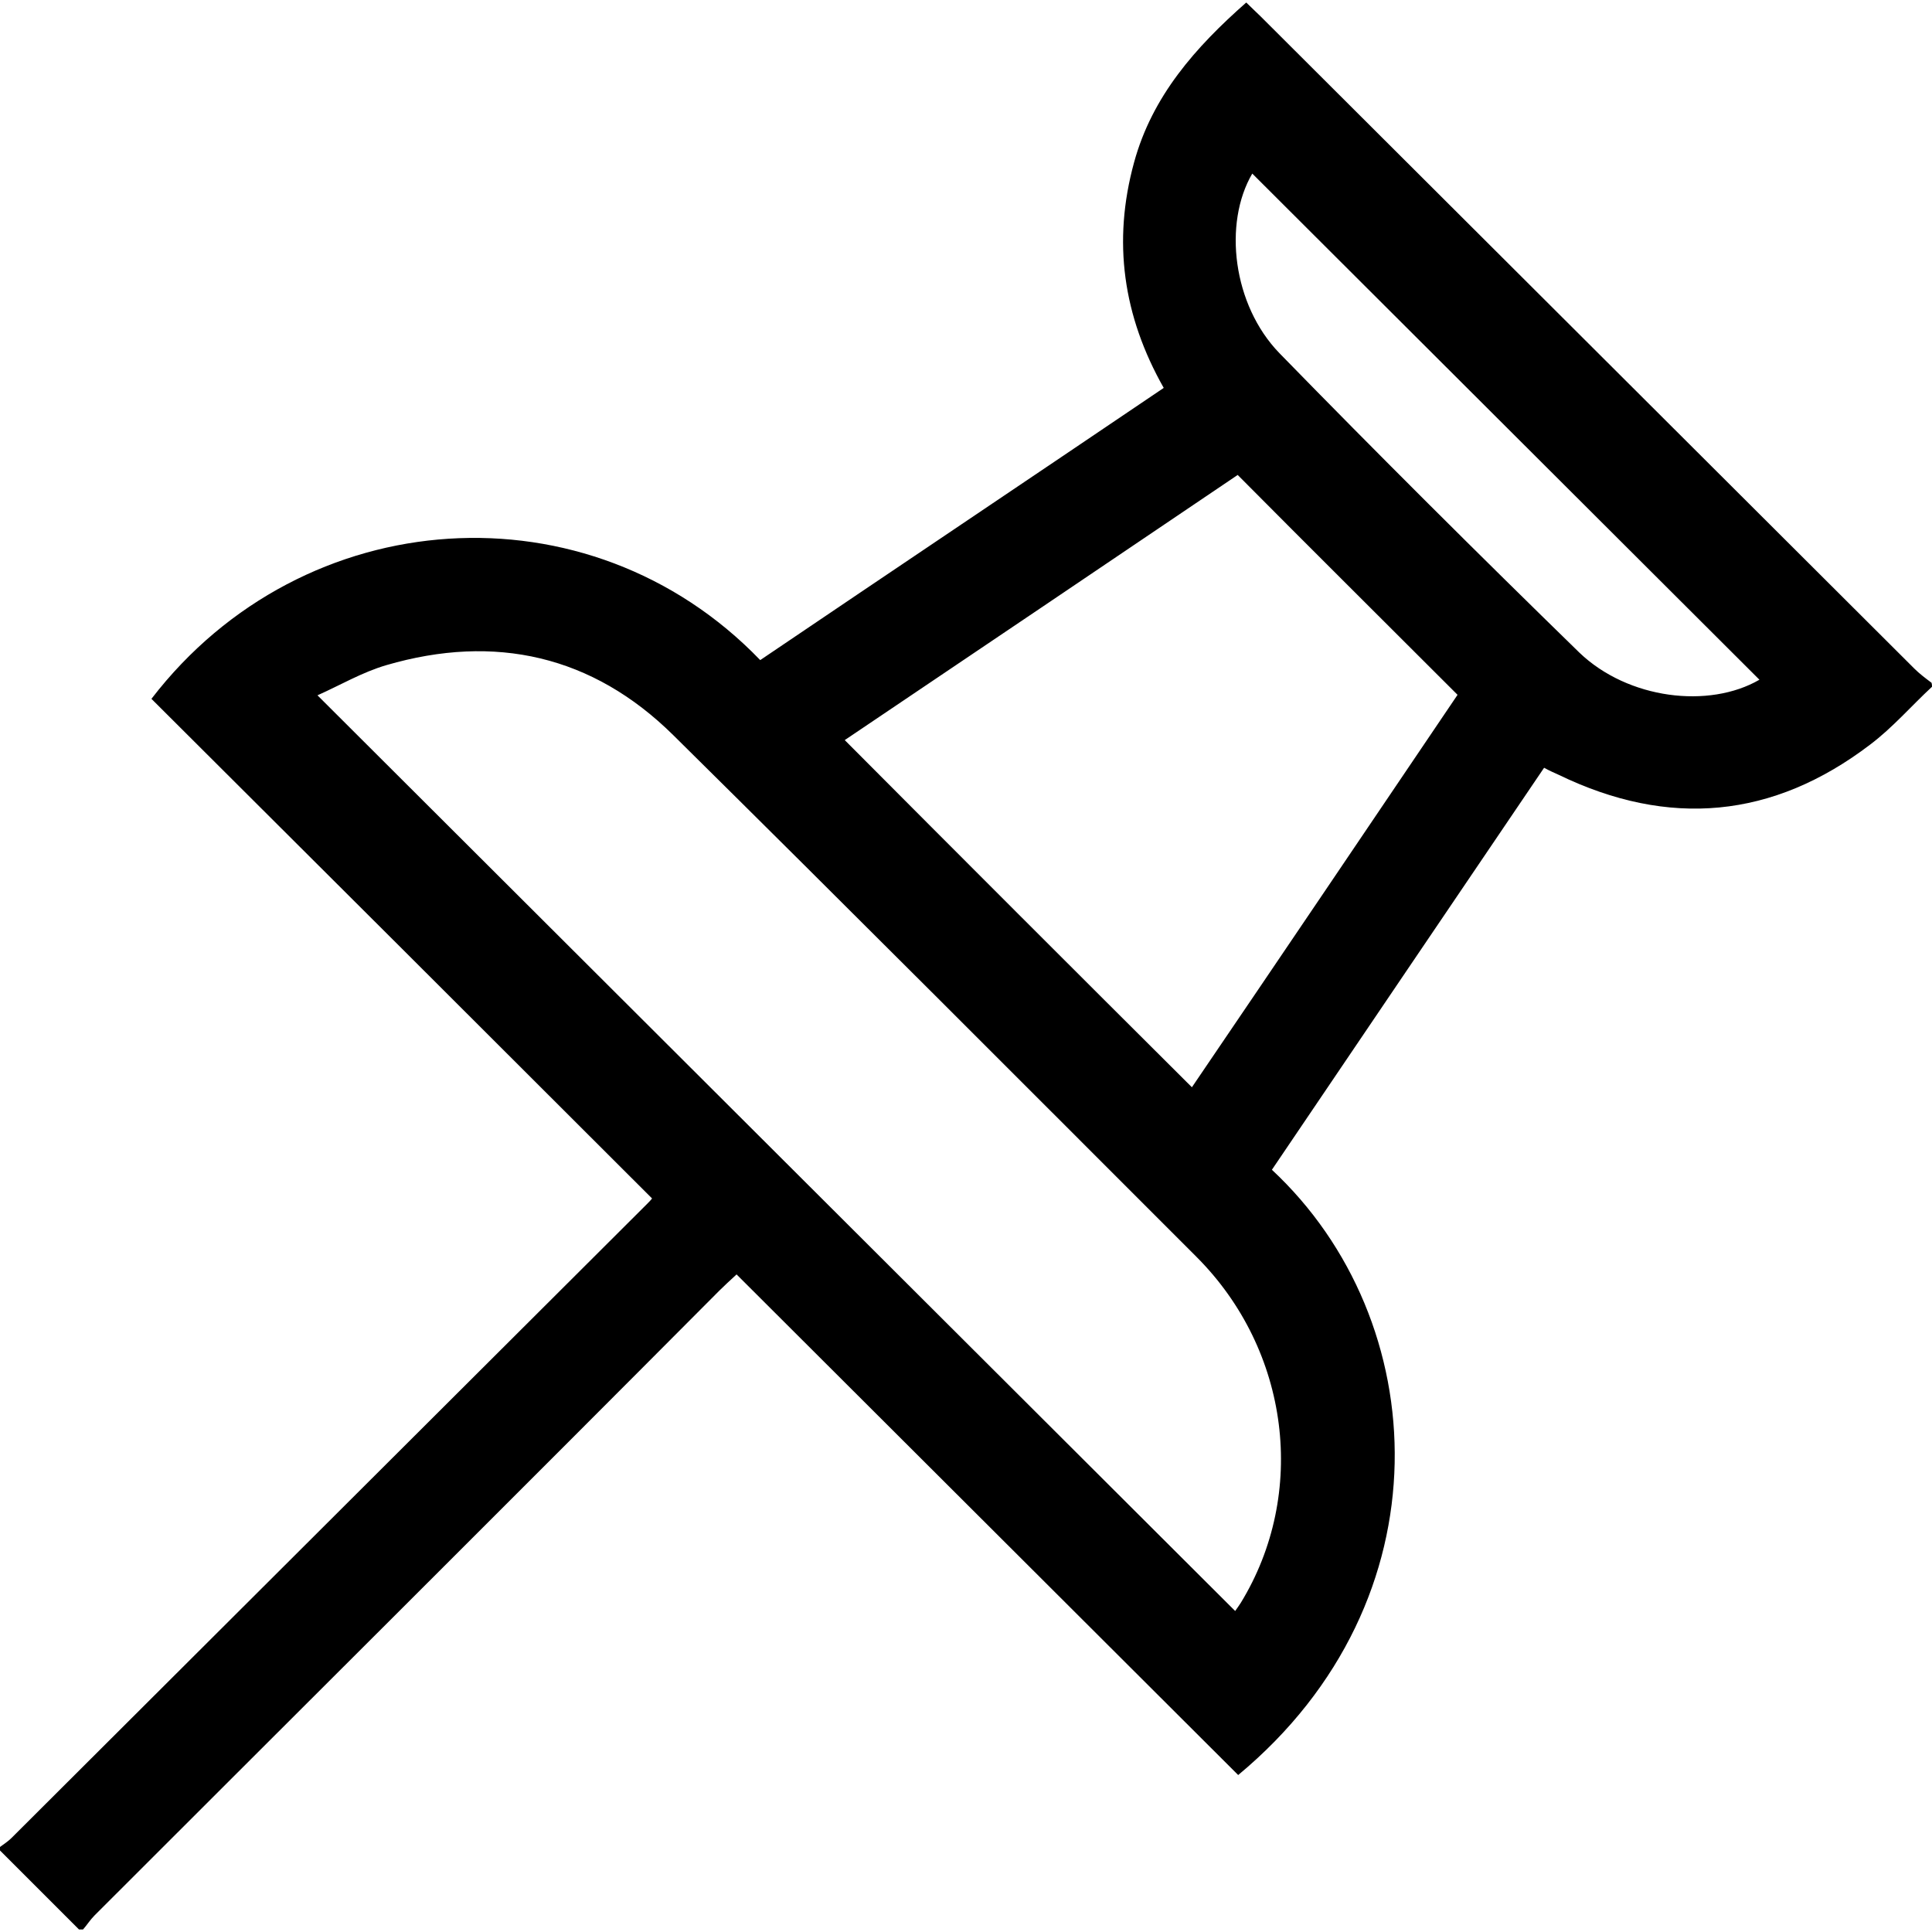 <?xml version="1.0" encoding="utf-8"?>
<!-- Generator: Adobe Illustrator 25.3.1, SVG Export Plug-In . SVG Version: 6.00 Build 0)  -->
<svg version="1.1" id="Livello_1" xmlns="http://www.w3.org/2000/svg" xmlns:xlink="http://www.w3.org/1999/xlink" x="0px" y="0px"
	 viewBox="0 0 384 384" style="enable-background:new 0 0 384 384;" xml:space="preserve">
<g>
	<path d="M384,136.5c-4.1,3.8-7.8,8.1-12.3,11.5c-19.3,14.7-40,16.6-61.9,6c-0.9-0.4-1.8-0.8-2.9-1.4
		c-18.1,26.7-36.1,53.3-54.1,79.9c32.1,29.9,35.2,85.5-6.7,120.3c-33.2-33.1-66.3-66.2-99.7-99.5c-1.4,1.3-2.4,2.2-3.4,3.2
		C101.7,298,60.2,339.3,18.8,380.7c-0.9,0.9-1.5,1.9-2.3,2.8c-0.2,0-0.5,0-0.8,0C10.5,378.3,5.2,373,0,367.8c0-0.2,0-0.5,0-0.7
		c0.8-0.6,1.6-1.1,2.3-1.8c42.1-42,84.1-83.9,126.2-125.9c0.4-0.4,0.9-0.9,1.1-1.2c-33.2-33.2-66.4-66.3-99.5-99.3
		c30.2-39.3,87-43,121-7.7c26.6-18,53.3-35.9,80.2-54.1c-8.1-14.3-10.2-29.1-5.9-44.8c3.6-13.2,12.2-22.9,22.3-31.8
		c1,1,2,1.9,2.9,2.8c43.3,43.2,86.6,86.4,129.9,129.6c1,1,2.2,1.9,3.4,2.8C384,136,384,136.3,384,136.5z M245.5,320.2
		c0.4-0.6,0.8-1.1,1.1-1.6c13.3-21.7,9.8-50.2-8.8-68.8c-34.6-34.6-69.2-69.3-104-103.7c-16-15.8-35.4-20.2-57-13.9
		c-4.8,1.4-9.2,4-13.7,6C124.2,199.2,184.8,259.6,245.5,320.2z M236.9,216.1c17.6-25.9,35.3-52.1,52.8-78
		c-14.7-14.7-29.1-29-43.7-43.7c-25.9,17.5-52.1,35.2-78.1,52.7C190.9,170.2,213.8,193.1,236.9,216.1z M349.7,135.1
		c-33.7-33.6-67.3-67.2-100.8-100.6c-5.8,9.9-3.9,26.1,5.4,35.7c19.6,20.1,39.5,39.9,59.6,59.5C323.6,139,339.7,140.9,349.7,135.1z"
		/>
</g>
</svg>
